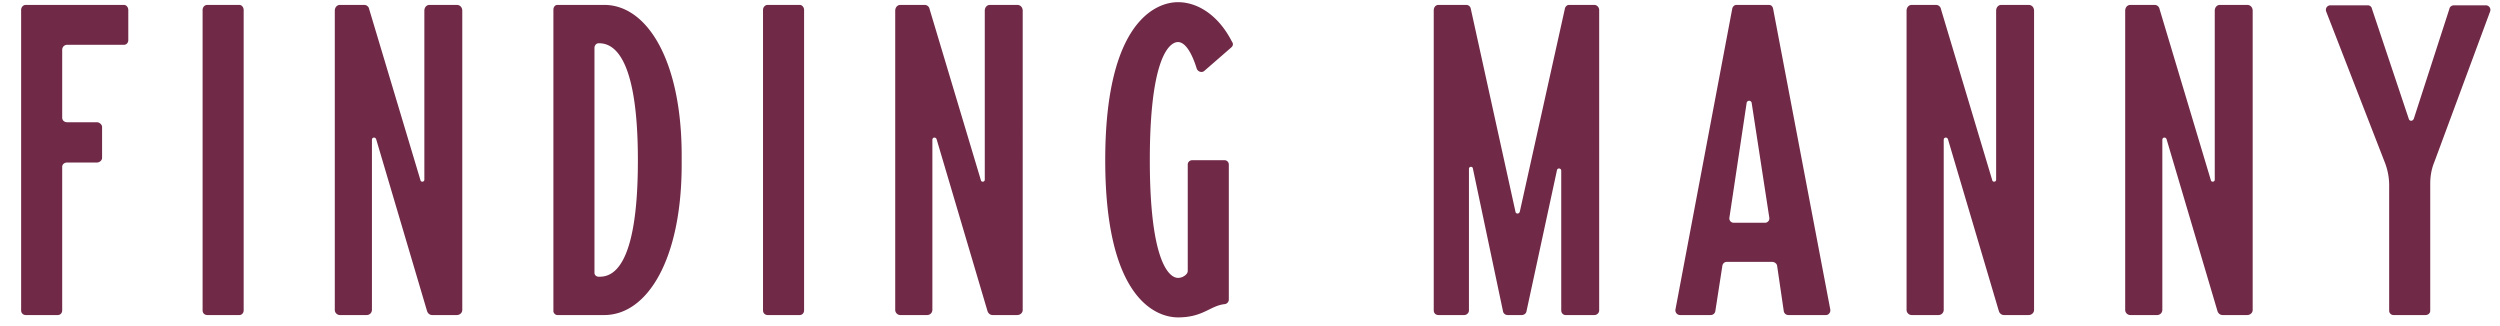 <?xml version="1.0" encoding="utf-8"?><svg width="230" height="30" xmlns="http://www.w3.org/2000/svg"><path d="M5.326 28.984c.216 0 .396-.18.396-.432V15.348c0-.216.18-.396.468-.396h2.734c.216 0 .468-.18.468-.432v-2.842c0-.216-.252-.432-.468-.432H6.19c-.288 0-.468-.18-.468-.432V4.59c0-.252.18-.468.468-.468h5.217c.216 0 .396-.18.396-.432V.92c0-.252-.18-.468-.396-.468H2.376c-.252 0-.432.216-.432.468v27.632c0 .252.18.432.432.432h2.95zm16.695 0c.216 0 .396-.18.396-.432V.92c0-.252-.18-.468-.396-.468h-2.95c-.252 0-.432.216-.432.468v27.632c0 .252.18.432.432.432h2.95zm11.73 0a.476.476 0 00.467-.468V12.865c0-.252.324-.288.396-.036l4.677 15.795c.072.216.252.36.468.36h2.267c.288 0 .504-.216.504-.468V.992c0-.324-.216-.54-.504-.54h-2.519c-.252 0-.467.216-.467.54v15.543c0 .216-.324.252-.36.036L33.966.848A.463.463 0 0033.5.452h-2.231c-.252 0-.468.216-.468.54v27.524c0 .252.216.468.468.468h2.482zm21.84 0c3.957 0 7.123-5.11 7.123-13.852v-.828c0-8.707-3.166-13.852-7.124-13.852h-4.317c-.18 0-.36.18-.36.432v27.74c0 .18.18.36.36.36h4.317zm-.432-3.526h-.072c-.216 0-.396-.144-.396-.36V4.41c0-.252.18-.432.396-.432 1.08 0 3.598.648 3.598 10.758v.036c0 10.002-2.411 10.686-3.526 10.686zm18.421 3.526c.216 0 .396-.18.396-.432V.92c0-.252-.18-.468-.396-.468h-2.95c-.252 0-.432.216-.432.468v27.632c0 .252.18.432.432.432h2.95zm11.73 0a.476.476 0 00.468-.468V12.865c0-.252.324-.288.396-.036l4.677 15.795c.072.216.252.36.468.36h2.266c.288 0 .504-.216.504-.468V.992c0-.324-.216-.54-.504-.54h-2.518c-.252 0-.468.216-.468.54v15.543c0 .216-.324.252-.36.036L85.526.848a.463.463 0 00-.468-.396h-2.23c-.252 0-.468.216-.468.54v27.524c0 .252.216.468.467.468h2.483zm23.063.216c2.339 0 2.95-1.08 4.318-1.223a.427.427 0 00.36-.432V15.132a.4.4 0 00-.396-.396h-2.95c-.252 0-.432.18-.432.396v9.75a.462.462 0 01-.144.36 1.036 1.036 0 01-.756.324c-.755 0-2.59-1.331-2.59-10.83 0-9.535 1.835-10.866 2.59-10.866.648 0 1.26.935 1.727 2.447.108.287.468.395.684.216l2.483-2.16c.18-.143.215-.36.072-.539-1.224-2.41-3.13-3.634-4.966-3.634-1.943 0-6.692 1.691-6.692 14.536 0 12.845 4.75 14.464 6.692 14.464zm26.338-.216c.216 0 .432-.18.432-.432V15.528c0-.216.323-.252.36-.036l2.77 13.132c.036.216.216.36.432.36H140c.216 0 .396-.144.432-.324l2.806-12.989c.036-.251.396-.215.396.036v12.845c0 .252.18.432.396.432h2.662c.216 0 .432-.18.432-.432V.92c0-.252-.216-.468-.432-.468h-2.339c-.18 0-.36.144-.395.396l-4.138 18.637c-.072.216-.36.216-.396 0L135.322.848c-.036-.252-.215-.396-.431-.396h-2.555c-.252 0-.432.216-.432.504v27.596c0 .252.18.432.432.432h2.375zm22.667 0a.427.427 0 00.432-.36l.648-4.173a.419.419 0 01.395-.36h4.174c.216 0 .432.144.468.36l.612 4.173c.036.216.215.36.431.36h3.454c.252 0 .432-.252.396-.504L163.135.848c-.036-.252-.18-.396-.396-.396h-2.986c-.18 0-.36.144-.396.396L154.14 28.48a.435.435 0 00.432.504h2.806zm5.001-8.491h-2.878a.399.399 0 01-.396-.468l1.583-10.542a.235.235 0 01.468 0l1.62 10.542a.399.399 0 01-.397.468zm15.976 8.491a.476.476 0 00.467-.468V12.865c0-.252.324-.288.396-.036l4.678 15.795c.072.216.251.36.467.36h2.267c.288 0 .504-.216.504-.468V.992c0-.324-.216-.54-.504-.54h-2.519c-.251 0-.467.216-.467.54v15.543c0 .216-.324.252-.36.036L178.571.848a.463.463 0 00-.468-.396h-2.231c-.252 0-.468.216-.468.54v27.524c0 .252.216.468.468.468h2.483zm20.113 0a.476.476 0 00.467-.468V12.865c0-.252.324-.288.396-.036l4.678 15.795c.071.216.251.36.467.36h2.267c.288 0 .504-.216.504-.468V.992c0-.324-.216-.54-.504-.54h-2.519c-.251 0-.467.216-.467.54v15.543c0 .216-.324.252-.36.036L198.683.848a.463.463 0 00-.467-.396h-2.231c-.252 0-.468.216-.468.54v27.524c0 .252.216.468.468.468h2.483zm24.682 0c.252 0 .432-.18.432-.396V16.895c0-.648.108-1.331.36-1.943l5.145-13.888a.42.42 0 00-.396-.576h-2.914c-.18 0-.396.108-.432.324l-3.274 10.11c-.108.252-.396.252-.468 0L218.22.812c-.036-.216-.216-.324-.396-.324h-3.418a.42.42 0 00-.396.576l5.397 13.888a5.77 5.77 0 01.396 2.05v11.586a.4.4 0 00.396.396h2.95z" fill="#702946" fill-rule="nonzero"/></svg>
